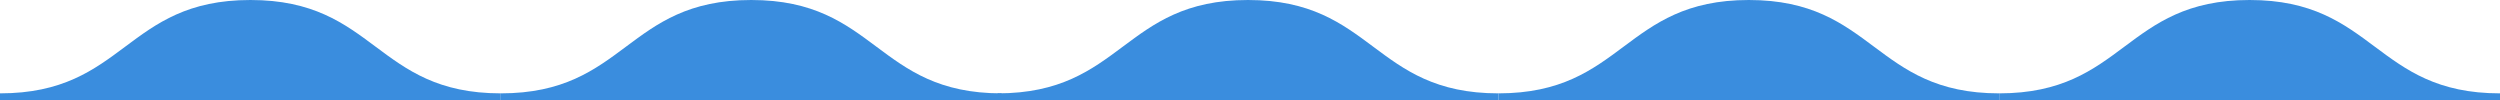 <svg xmlns="http://www.w3.org/2000/svg" fill="none" viewBox="0 0 2496 100" height="100" width="2496">
<path fill="#3A8DDE" d="M500 93.211C375 93.211 375 0 250 0C125 0 125 93.211 0 93.211V100H500V93.211Z"></path>
<path fill="#3A8DDE" d="M1000 93.211C875 93.211 875 0 750 0C625 0 625 93.211 500 93.211V100H1000V93.211Z"></path>
<path fill="#3A8DDE" d="M1496 93.211C1371 93.211 1371 0 1246 0C1121 0 1121 93.211 996 93.211V100H1496V93.211Z"></path>
<path fill="#3A8DDE" d="M1996 93.211C1871 93.211 1871 0 1746 0C1621 0 1621 93.211 1496 93.211V100H1996V93.211Z"></path>
<path fill="#3A8DDE" d="M2496 93.211C2371 93.211 2371 0 2246 0C2121 0 2121 93.211 1996 93.211V100H2496V93.211Z"></path>
</svg>

